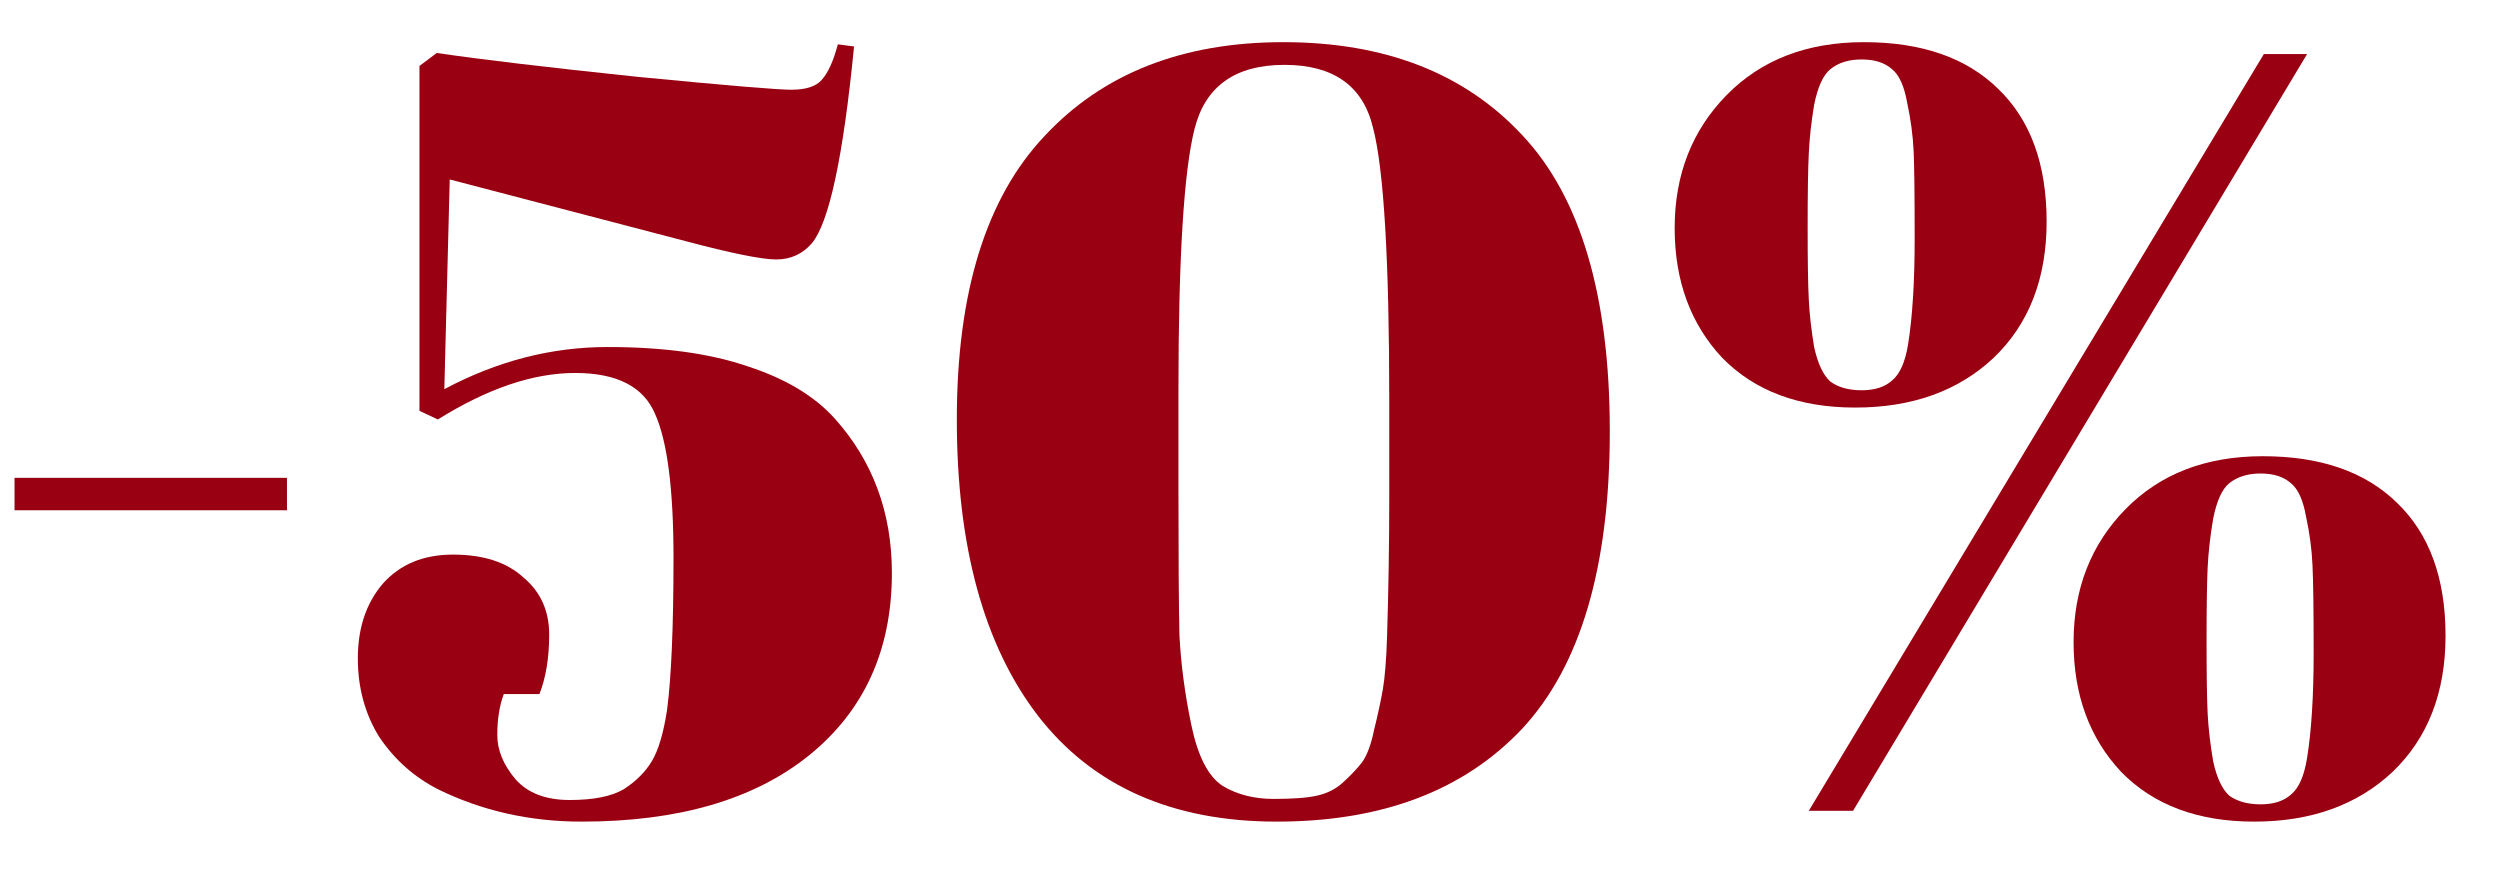 <?xml version="1.0" encoding="UTF-8"?> <svg xmlns="http://www.w3.org/2000/svg" width="37" height="13" viewBox="0 0 37 13" fill="none"><path d="M0.215 7.552V7.072H4.247V7.552H0.215Z" fill="#990011"></path><path d="M9.968 8.256C9.968 7.243 9.877 6.533 9.696 6.128C9.525 5.723 9.131 5.52 8.512 5.52C7.893 5.52 7.216 5.749 6.48 6.208L6.208 6.08V0.976L6.464 0.784C7.115 0.88 8.101 0.997 9.424 1.136C10.746 1.264 11.509 1.328 11.712 1.328C11.925 1.328 12.075 1.28 12.16 1.184C12.256 1.077 12.336 0.901 12.4 0.656L12.64 0.688C12.48 2.32 12.272 3.291 12.016 3.6C11.877 3.76 11.701 3.84 11.488 3.84C11.274 3.84 10.826 3.749 10.144 3.568L6.656 2.656L6.576 5.76C7.355 5.344 8.16 5.136 8.992 5.136C9.824 5.136 10.517 5.232 11.072 5.424C11.627 5.605 12.053 5.861 12.352 6.192C12.917 6.821 13.2 7.584 13.2 8.48C13.2 9.621 12.789 10.523 11.968 11.184C11.157 11.835 10.037 12.16 8.608 12.16C7.84 12.16 7.131 12 6.48 11.68C6.128 11.499 5.84 11.243 5.616 10.912C5.403 10.571 5.296 10.181 5.296 9.744C5.296 9.296 5.419 8.928 5.664 8.64C5.92 8.352 6.267 8.208 6.704 8.208C7.152 8.208 7.499 8.32 7.744 8.544C8 8.757 8.128 9.04 8.128 9.392C8.128 9.733 8.08 10.027 7.984 10.272H7.456C7.392 10.443 7.36 10.645 7.36 10.88C7.36 11.104 7.451 11.323 7.632 11.536C7.813 11.739 8.08 11.84 8.432 11.84C8.784 11.84 9.051 11.787 9.232 11.68C9.413 11.563 9.552 11.424 9.648 11.264C9.744 11.104 9.819 10.853 9.872 10.512C9.936 10.021 9.968 9.269 9.968 8.256Z" fill="#990011"></path><path d="M18.896 12.16C17.35 12.16 16.171 11.637 15.361 10.592C14.56 9.547 14.161 8.085 14.161 6.208C14.161 4.331 14.592 2.933 15.457 2.016C16.32 1.088 17.499 0.624 18.992 0.624C20.497 0.624 21.675 1.083 22.529 2C23.392 2.917 23.825 4.379 23.825 6.384C23.825 8.389 23.392 9.856 22.529 10.784C21.665 11.701 20.454 12.16 18.896 12.16ZM17.441 5.792V7.216C17.441 8.251 17.446 8.981 17.456 9.408C17.478 9.835 17.537 10.277 17.633 10.736C17.729 11.195 17.883 11.493 18.096 11.632C18.31 11.76 18.561 11.824 18.849 11.824C19.137 11.824 19.35 11.808 19.488 11.776C19.638 11.744 19.766 11.68 19.872 11.584C19.99 11.477 20.086 11.376 20.16 11.28C20.235 11.173 20.294 11.013 20.337 10.8C20.39 10.587 20.433 10.389 20.465 10.208C20.497 10.027 20.518 9.76 20.529 9.408C20.55 8.725 20.561 8.037 20.561 7.344V5.936C20.561 3.845 20.48 2.496 20.32 1.888C20.171 1.269 19.734 0.96 19.009 0.96C18.283 0.96 17.84 1.275 17.68 1.904C17.52 2.533 17.441 3.829 17.441 5.792Z" fill="#990011"></path><path d="M33.361 12.16C32.529 12.16 31.873 11.915 31.393 11.424C30.924 10.923 30.689 10.283 30.689 9.504C30.689 8.715 30.945 8.059 31.457 7.536C31.97 7.013 32.647 6.752 33.489 6.752C34.343 6.752 35.004 6.981 35.474 7.44C35.953 7.899 36.194 8.555 36.194 9.408C36.194 10.251 35.932 10.923 35.41 11.424C34.887 11.915 34.204 12.16 33.361 12.16ZM32.754 7.68C32.711 7.936 32.684 8.176 32.673 8.4C32.663 8.624 32.657 8.987 32.657 9.488C32.657 9.989 32.663 10.347 32.673 10.56C32.684 10.773 32.711 11.008 32.754 11.264C32.807 11.509 32.887 11.68 32.993 11.776C33.111 11.861 33.266 11.904 33.458 11.904C33.65 11.904 33.799 11.856 33.906 11.76C34.023 11.664 34.103 11.483 34.145 11.216C34.209 10.821 34.242 10.304 34.242 9.664C34.242 9.024 34.236 8.592 34.225 8.368C34.215 8.133 34.183 7.893 34.13 7.648C34.087 7.403 34.012 7.237 33.906 7.152C33.799 7.056 33.65 7.008 33.458 7.008C33.266 7.008 33.111 7.056 32.993 7.152C32.887 7.237 32.807 7.413 32.754 7.68ZM26.77 12L33.505 0.8H34.145L27.425 12H26.77ZM27.457 6.032C26.625 6.032 25.97 5.787 25.489 5.296C25.02 4.795 24.785 4.155 24.785 3.376C24.785 2.587 25.041 1.931 25.553 1.408C26.066 0.885 26.743 0.624 27.585 0.624C28.439 0.624 29.1 0.853 29.57 1.312C30.049 1.771 30.29 2.427 30.29 3.28C30.29 4.123 30.028 4.795 29.506 5.296C28.983 5.787 28.3 6.032 27.457 6.032ZM26.849 1.552C26.807 1.808 26.78 2.048 26.77 2.272C26.759 2.496 26.753 2.859 26.753 3.36C26.753 3.861 26.759 4.219 26.77 4.432C26.78 4.645 26.807 4.88 26.849 5.136C26.903 5.381 26.983 5.552 27.09 5.648C27.207 5.733 27.361 5.776 27.553 5.776C27.745 5.776 27.895 5.728 28.002 5.632C28.119 5.536 28.199 5.355 28.241 5.088C28.305 4.683 28.337 4.165 28.337 3.536C28.337 2.896 28.332 2.464 28.322 2.24C28.311 2.005 28.279 1.765 28.226 1.52C28.183 1.275 28.108 1.109 28.002 1.024C27.895 0.928 27.745 0.88 27.553 0.88C27.361 0.88 27.207 0.928 27.09 1.024C26.983 1.109 26.903 1.285 26.849 1.552Z" fill="#990011"></path></svg> 